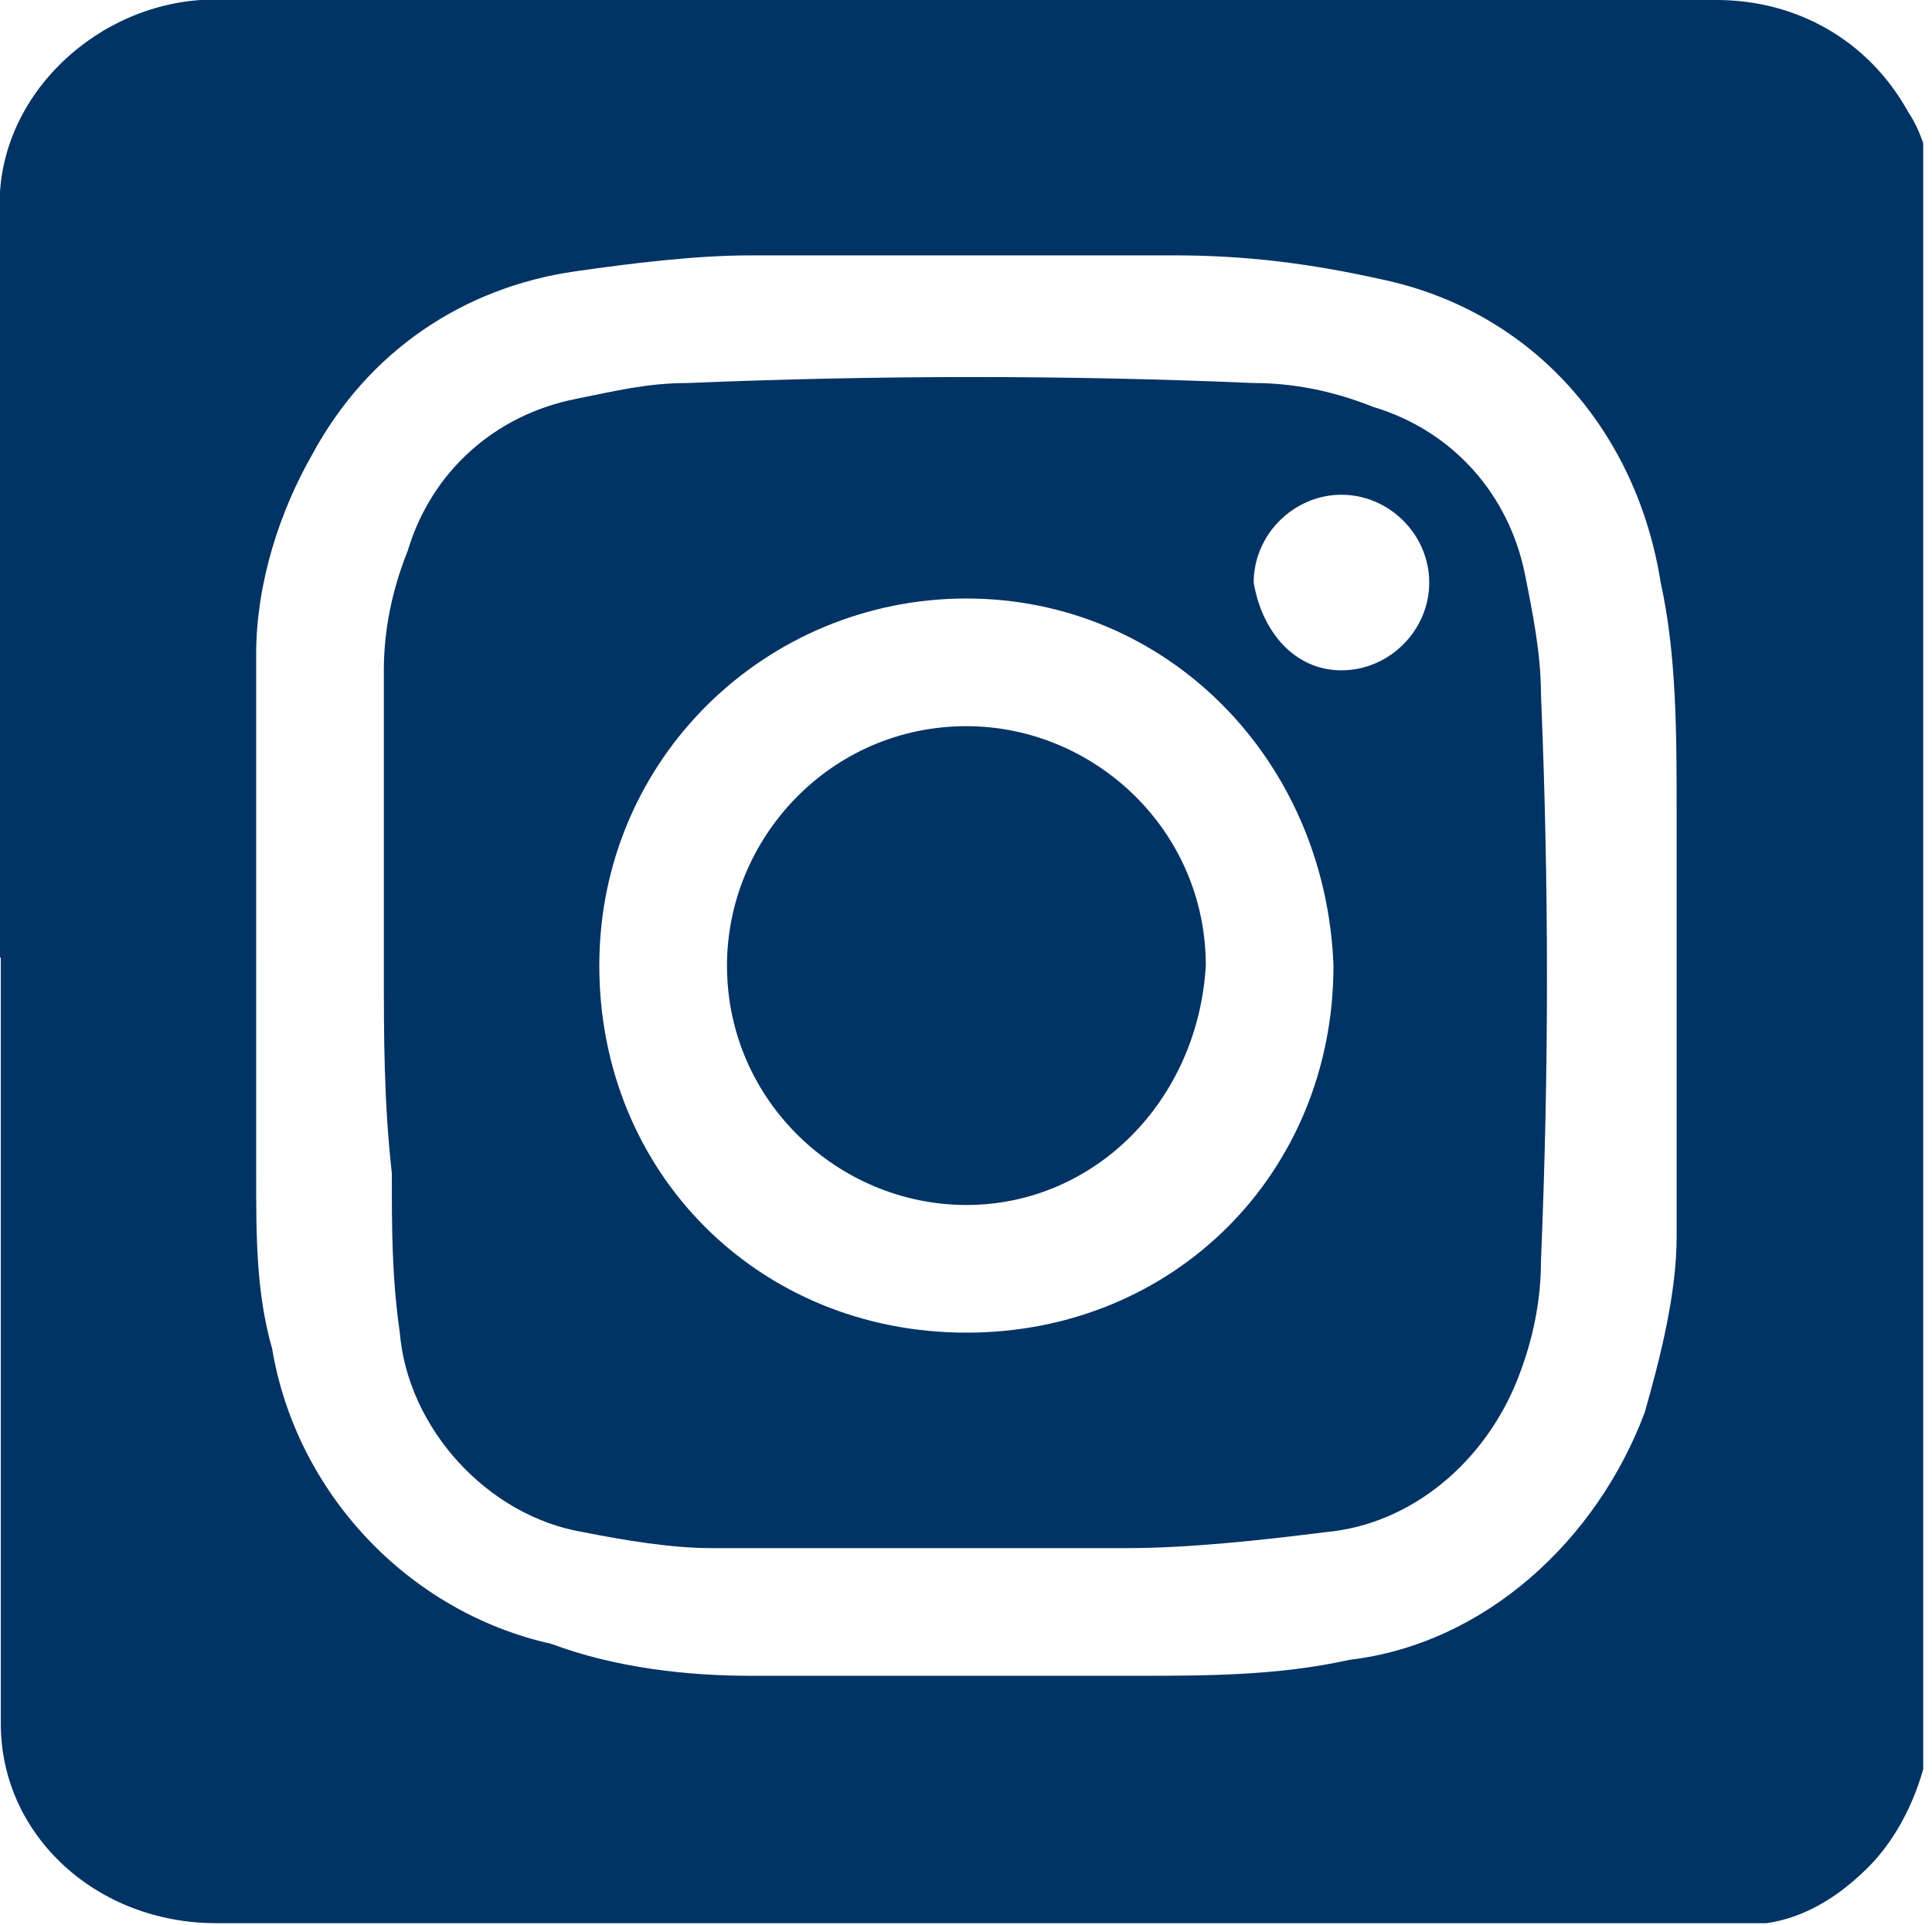 <?xml version="1.0" encoding="UTF-8"?><svg id="Lager_1" xmlns="http://www.w3.org/2000/svg" xmlns:xlink="http://www.w3.org/1999/xlink" viewBox="0 0 24.21 24.12"><defs><clipPath id="clippath"><rect x="0" width="24.1" height="24.1" fill="none" stroke-width="0"/></clipPath></defs><g clip-path="url(#clippath)"><g id="Group_16"><path id="Path_115" d="m0,12V2.7C-.09,1.3,1.11.1,2.51,0h19c1,0,1.9.5,2.4,1.4.2.3.3.7.3,1.1v18.9c0,.7-.3,1.5-.8,2s-1.1.8-1.8.7H2.71c-1.5,0-2.7-1.1-2.7-2.5v-9.6m3.2,0h0v2.7c0,.8,0,1.5.2,2.2.3,1.8,1.7,3.3,3.5,3.7.8.3,1.7.4,2.5.4h4.8c.9,0,1.8,0,2.7-.2,1.7-.2,3.1-1.5,3.7-3.1.2-.7.4-1.5.4-2.2v-5.3c0-1,0-2-.2-2.9-.3-1.9-1.6-3.4-3.5-3.8-.9-.2-1.7-.3-2.6-.3h-5.3c-.7,0-1.5.1-2.2.2-1.4.2-2.6,1-3.3,2.3-.4.7-.7,1.6-.7,2.5v3.8" fill="#013364" stroke-width="0"/><path id="Path_116" d="m4.81,12.1v-3.7c0-.5.1-1,.3-1.5.3-1,1.1-1.7,2.1-1.9.5-.1.9-.2,1.4-.2,2.4-.1,4.8-.1,7.1,0,.5,0,1,.1,1.5.3,1,.3,1.7,1.1,1.9,2.1.1.5.2,1,.2,1.5.1,2.4.1,4.7,0,7.1,0,.5-.1,1-.3,1.5-.4,1-1.3,1.8-2.4,1.9-.8.1-1.7.2-2.5.2h-5.2c-.5,0-1.1-.1-1.6-.2-1.2-.2-2.2-1.3-2.3-2.5-.1-.7-.1-1.3-.1-2-.1-.9-.1-1.7-.1-2.6h0m7.3-4.6c-2.5,0-4.6,2-4.6,4.6s2,4.6,4.6,4.6,4.6-2,4.6-4.6h0c-.1-2.6-2.1-4.6-4.6-4.6m4.7.9c.6,0,1.1-.5,1.1-1.1s-.5-1.1-1.1-1.1-1.1.5-1.1,1.1h0c.1.6.5,1.1,1.1,1.1" fill="#013364" stroke-width="0"/><path id="Path_117" d="m12.11,15.1c-1.6,0-3-1.3-3-3,0-1.6,1.3-3,3-3,1.6,0,3,1.3,3,3h0c-.1,1.7-1.4,3-3,3" fill="#013364" stroke-width="0"/></g></g></svg>